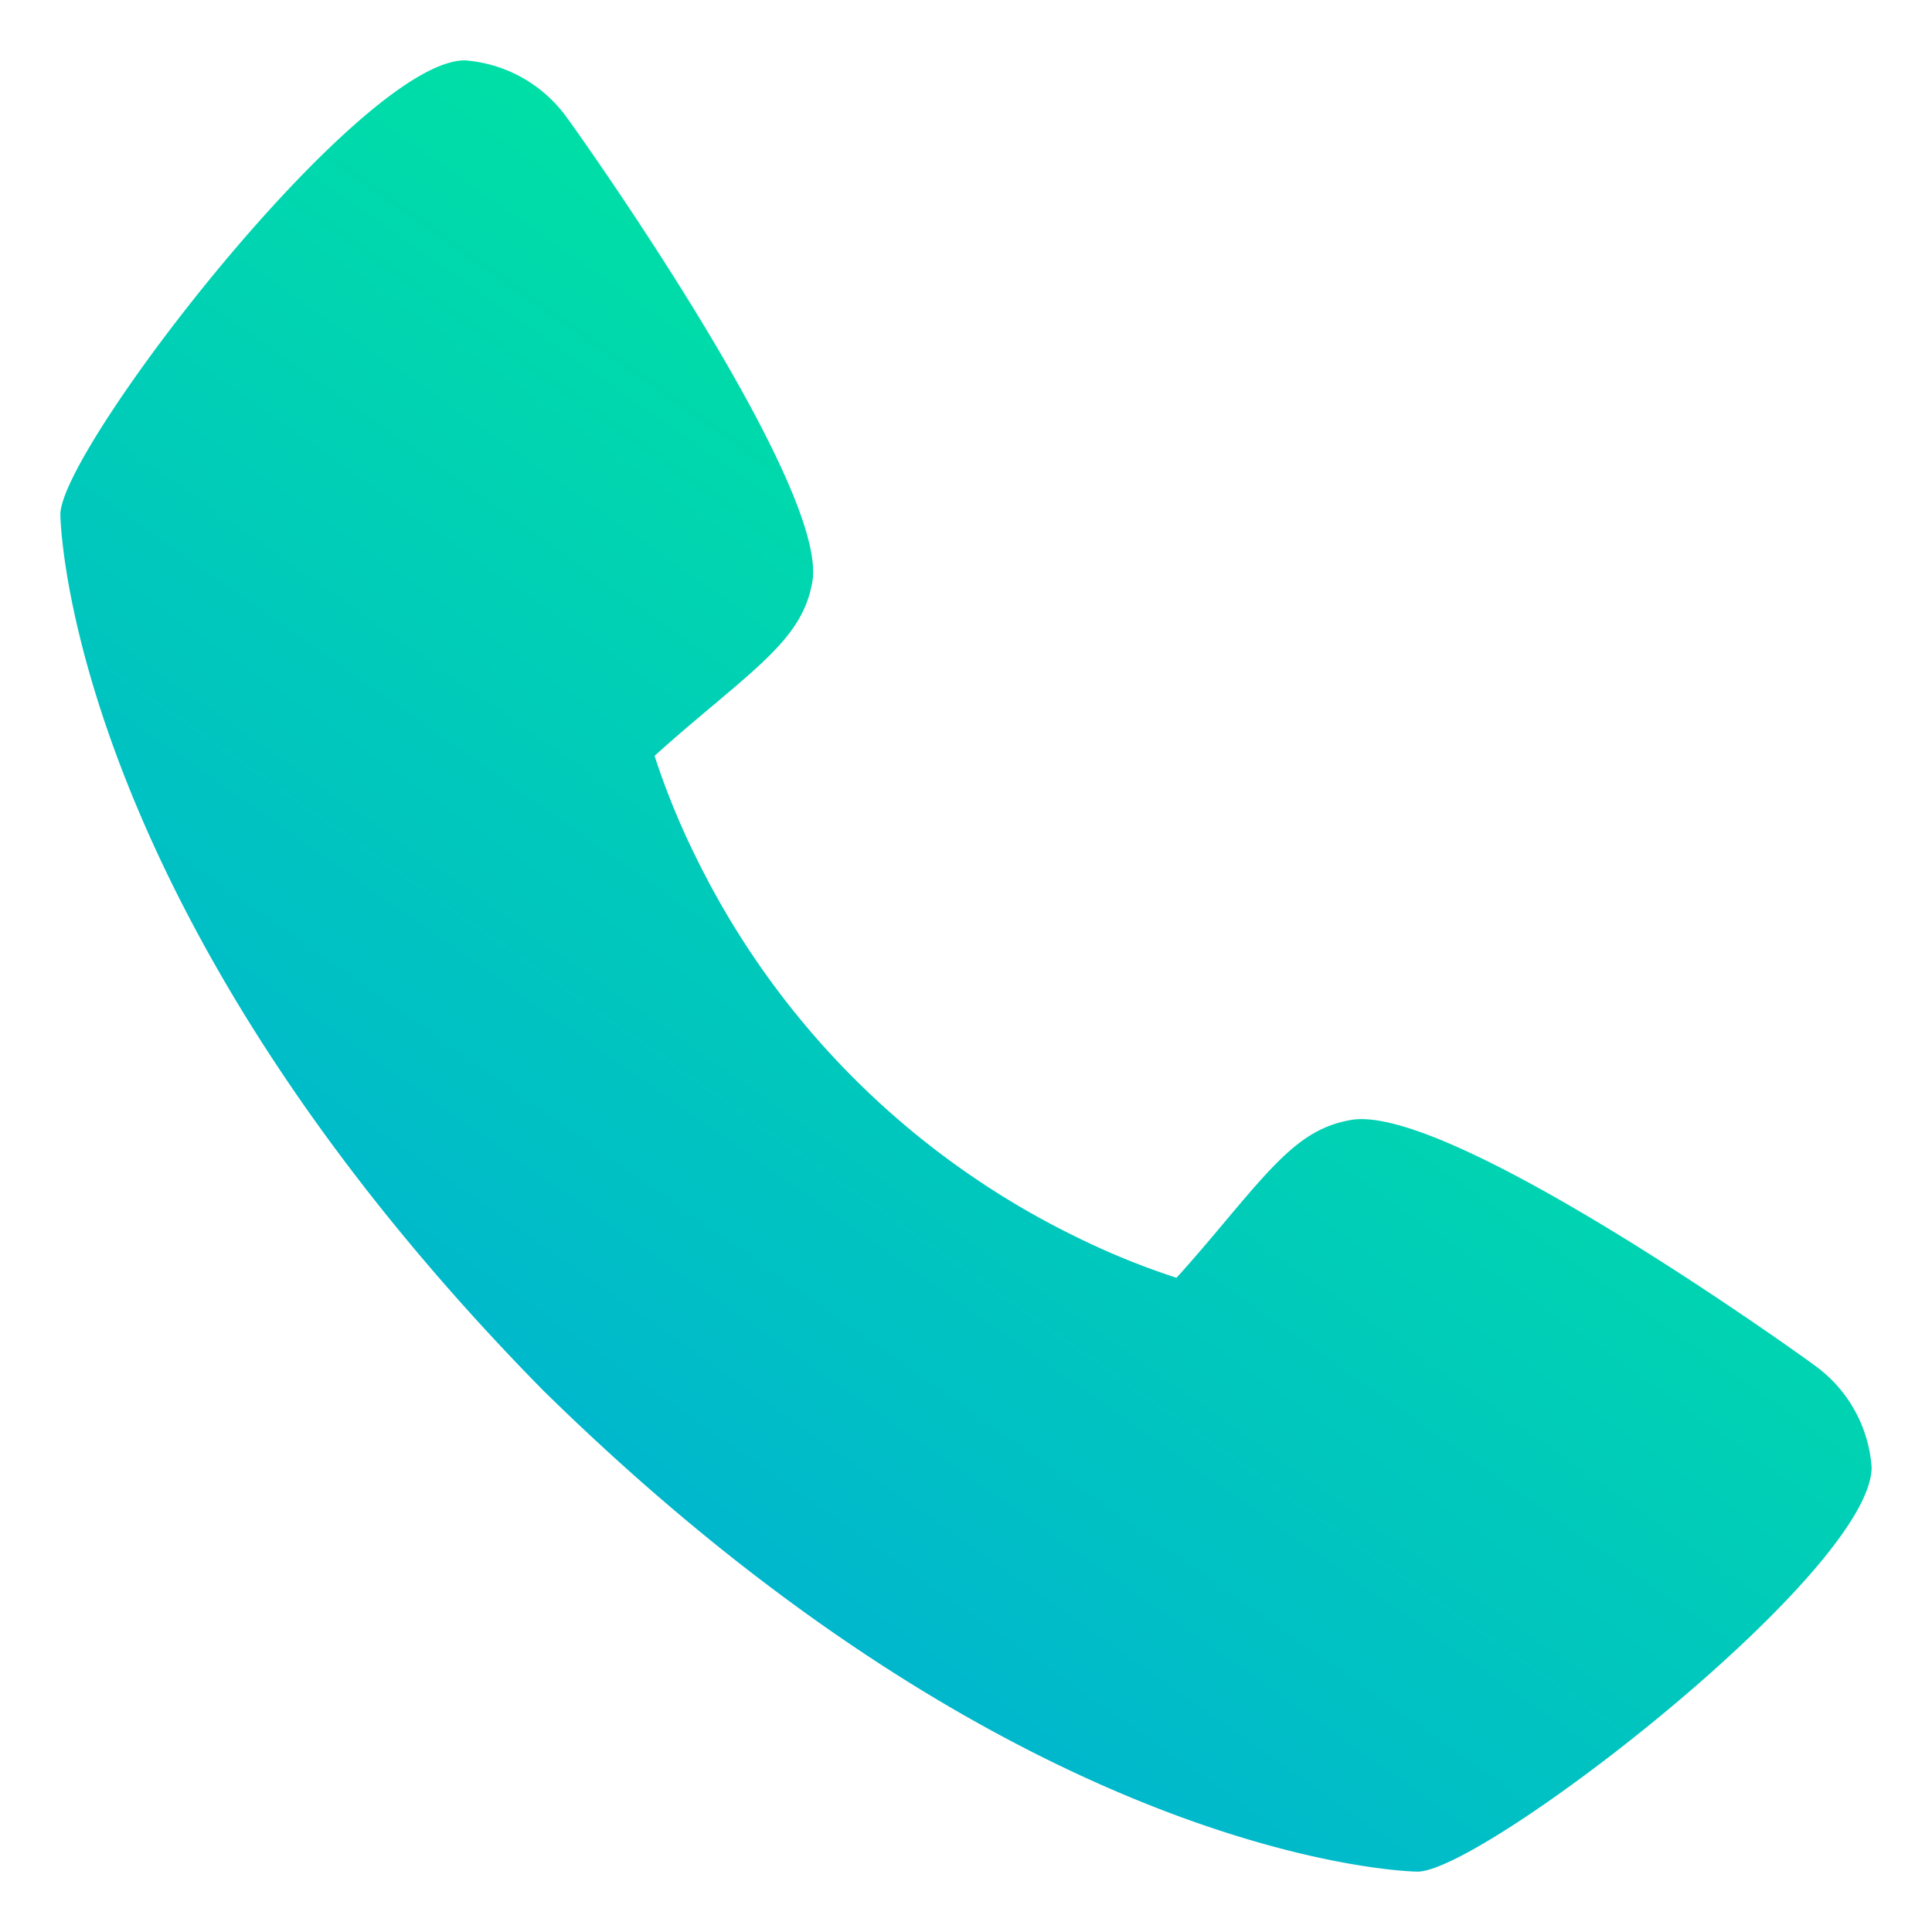 <svg xmlns="http://www.w3.org/2000/svg" width="512" height="512" data-name="Layer 3" viewBox="0 0 32 32"><linearGradient id="a" x1="4.473" x2="20.992" y1="32.789" y2="9.25" gradientUnits="userSpaceOnUse"><stop offset="0" stop-color="#00a1e2"/><stop offset="1" stop-color="#00e0a5"/></linearGradient><path fill="url(#a)" d="M30.035 22.6c-.082-.065-6.035-4.356-7.669-4.048-.78.138-1.226.67-2.121 1.735-.144.172-.49.584-.759.877a12.517 12.517 0 0 1-1.651-.672 13.7 13.7 0 0 1-6.321-6.321 12.458 12.458 0 0 1-.672-1.651c.294-.27.706-.616.882-.764 1.06-.89 1.593-1.336 1.731-2.118.283-1.62-4.005-7.614-4.05-7.668A2.289 2.289 0 0 0 7.7 1C5.962 1 1 7.437 1 8.521c0 .063.091 6.467 7.988 14.5C17.013 30.909 23.416 31 23.479 31 24.564 31 31 26.038 31 24.3a2.283 2.283 0 0 0-.965-1.7z"/></svg>